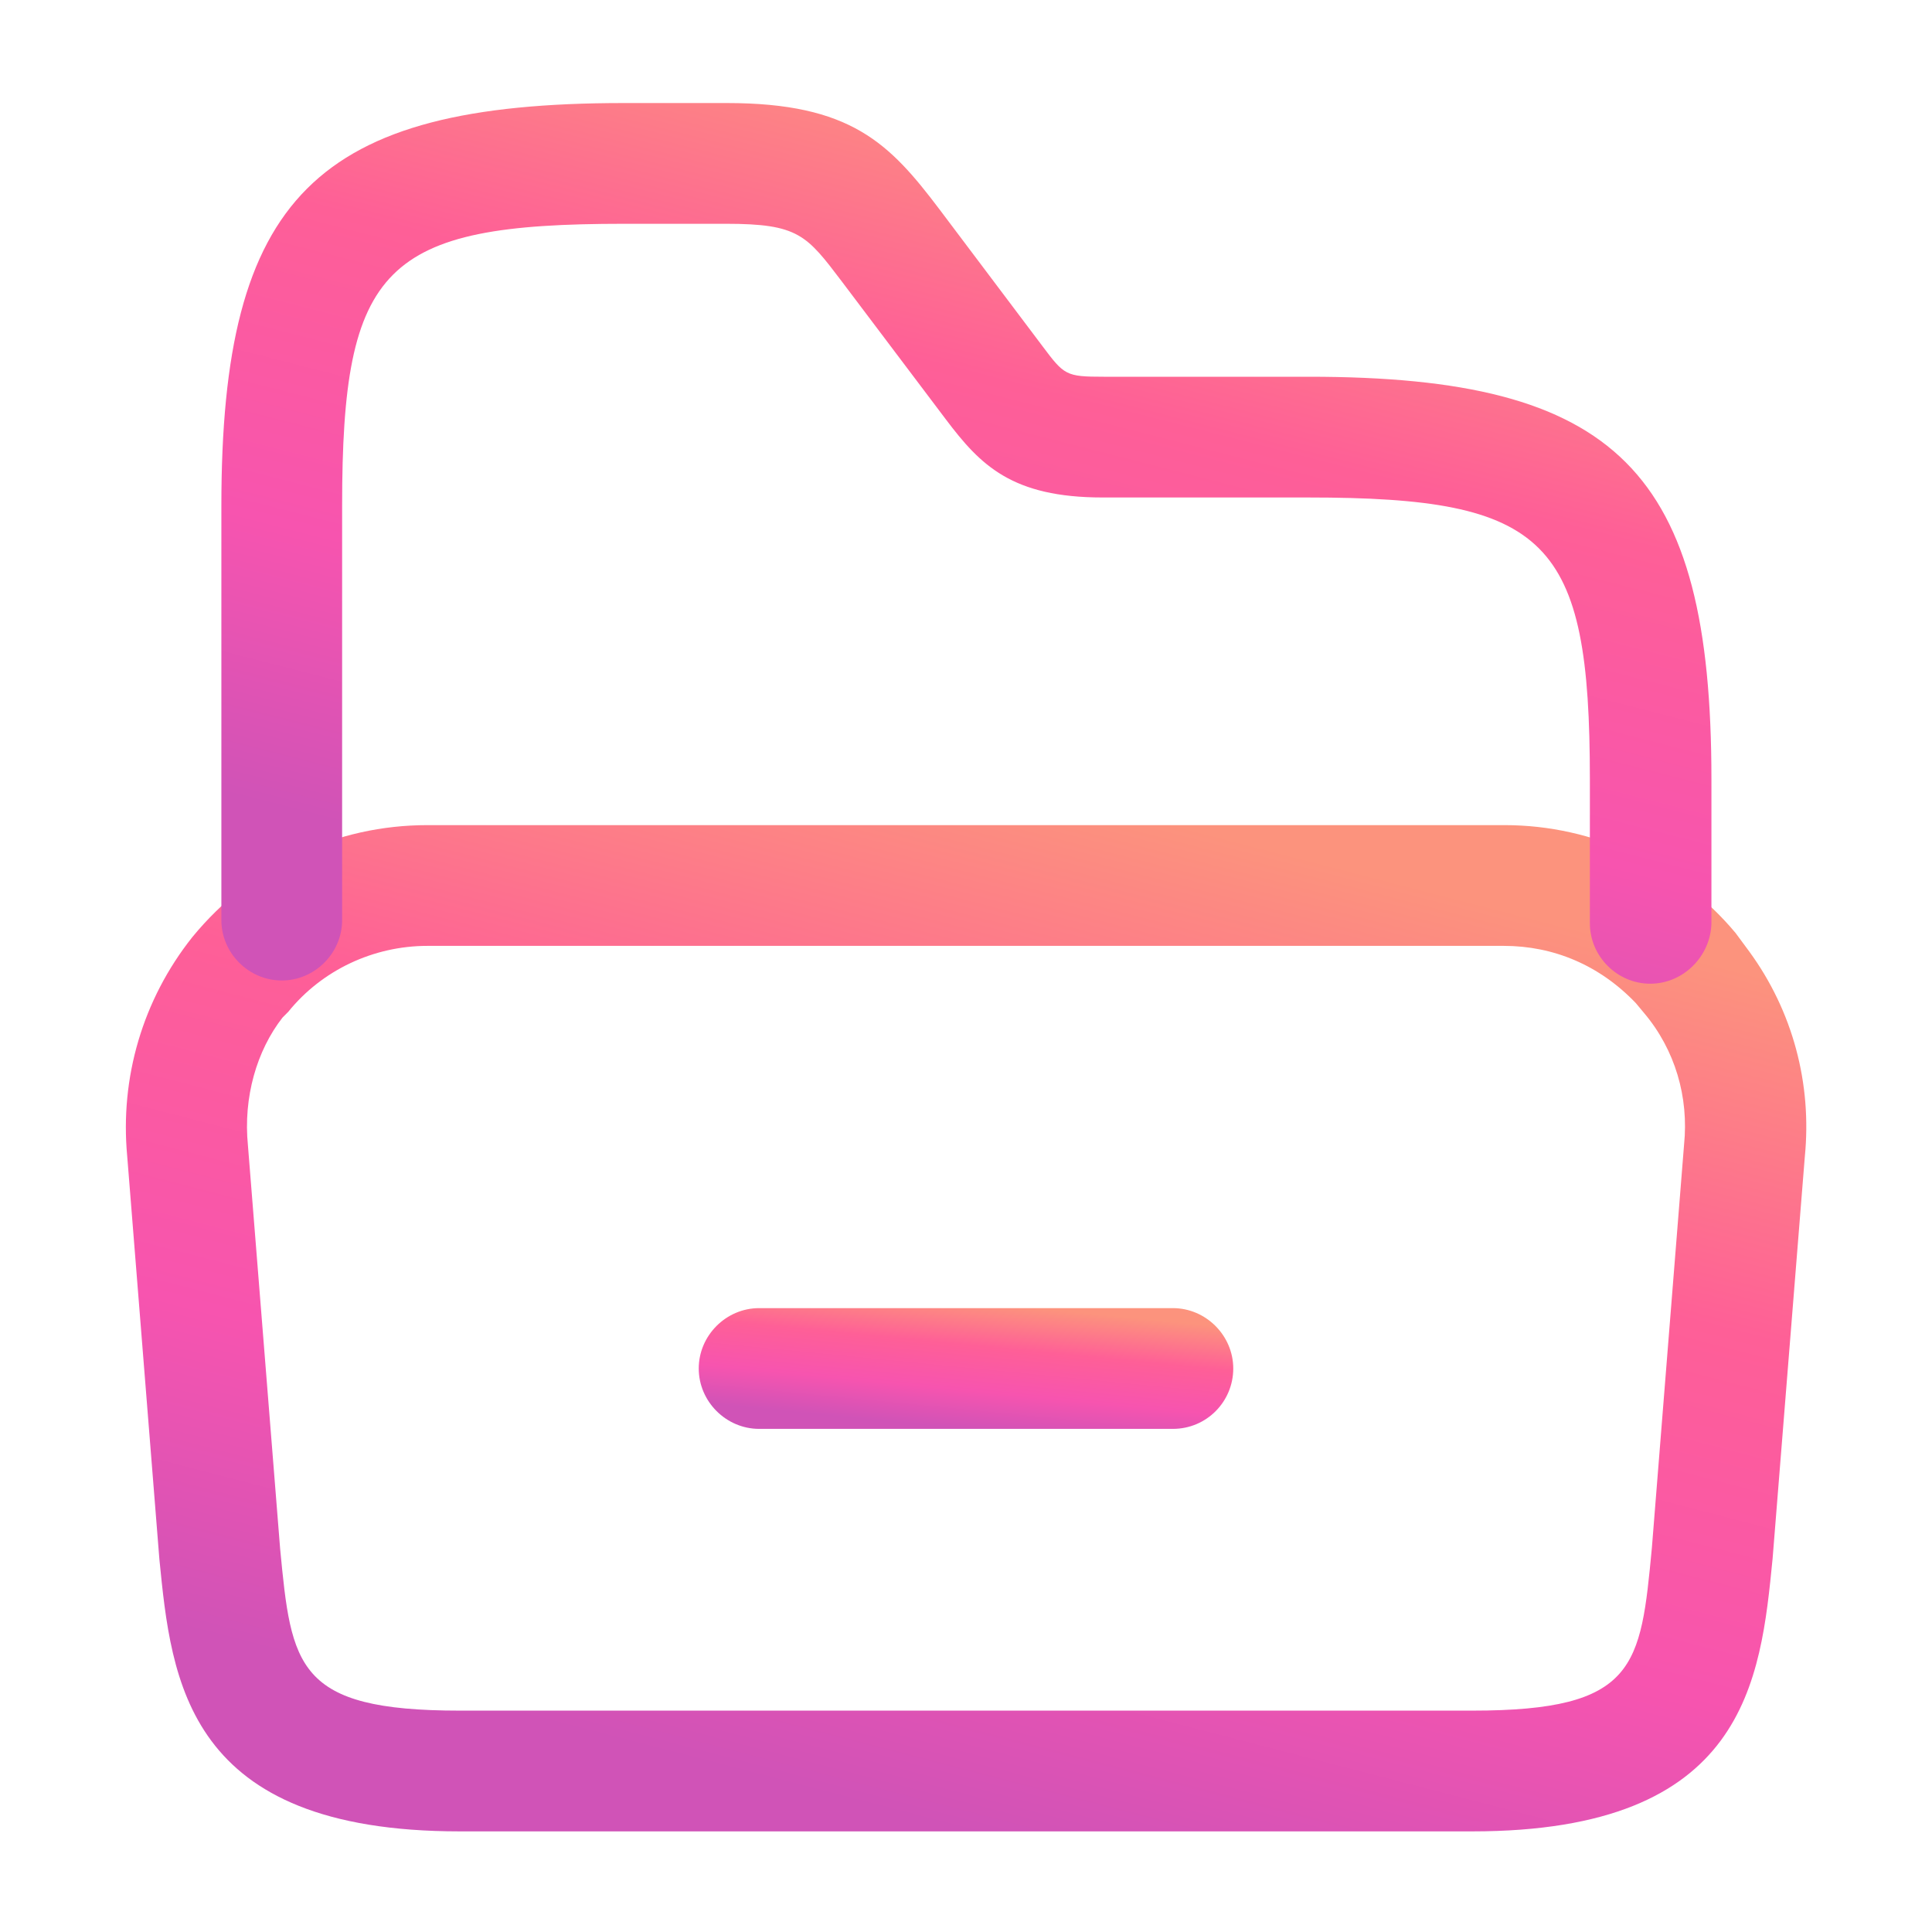 <svg width="48" height="48" viewBox="0 0 48 48" fill="none" xmlns="http://www.w3.org/2000/svg">
<path d="M36.58 45.5H11.42C4.62 45.5 4.26 41.76 3.96 38.74L3.16 28.72C2.98 26.78 3.54 24.84 4.78 23.28C6.26 21.48 8.36 20.5 10.62 20.5H37.38C39.6 20.5 41.7 21.48 43.12 23.18L43.46 23.64C44.54 25.12 45.02 26.92 44.84 28.74L44.04 38.72C43.74 41.76 43.38 45.5 36.58 45.5ZM10.62 23.5C9.28 23.5 8 24.1 7.16 25.14L7.02 25.28C6.38 26.1 6.04 27.26 6.16 28.46L6.96 38.48C7.24 41.4 7.36 42.5 11.42 42.5H36.58C40.66 42.5 40.76 41.4 41.04 38.46L41.84 28.44C41.96 27.26 41.62 26.08 40.84 25.16L40.64 24.92C39.74 23.98 38.6 23.5 37.36 23.5H10.62Z" fill="url(#paint0_linear_550_1687)"/>
<path d="M41 24.44C40.18 24.44 39.5 23.76 39.5 22.94V19.36C39.5 13.4 38.46 12.36 32.5 12.36H27.4C25.14 12.36 24.36 11.56 23.5 10.42L20.92 7C20.04 5.84 19.84 5.56 18.04 5.56H15.5C9.54 5.56 8.5 6.6 8.5 12.56V22.86C8.5 23.68 7.82 24.36 7 24.36C6.18 24.36 5.5 23.68 5.5 22.86V12.56C5.5 4.9 7.84 2.56 15.5 2.56H18.06C21.14 2.56 22.1 3.56 23.34 5.2L25.9 8.6C26.44 9.32 26.48 9.36 27.42 9.36H32.52C40.18 9.36 42.52 11.7 42.52 19.36V22.94C42.5 23.76 41.82 24.44 41 24.44Z" fill="url(#paint1_linear_550_1687)"/>
<path d="M29.14 35.5H18.86C18.04 35.5 17.36 34.82 17.36 34C17.36 33.18 18.04 32.5 18.86 32.5H29.14C29.96 32.5 30.64 33.18 30.64 34C30.64 34.82 29.98 35.5 29.14 35.5Z" fill="url(#paint2_linear_550_1687)"/>
<defs>
<linearGradient id="paint0_linear_550_1687" x1="37.027" y1="22.489" x2="30.612" y2="47.215" gradientUnits="userSpaceOnUse">
<stop stop-color="#FC937D"/>
<stop offset="0.16" stop-color="#FD7B89"/>
<stop offset="0.343" stop-color="#FE5F97"/>
<stop offset="0.694" stop-color="#F754AF"/>
<stop offset="1" stop-color="#D053B7"/>
</linearGradient>
<linearGradient id="paint1_linear_550_1687" x1="35.559" y1="4.301" x2="30.009" y2="25.976" gradientUnits="userSpaceOnUse">
<stop stop-color="#FC937D"/>
<stop offset="0.16" stop-color="#FD7B89"/>
<stop offset="0.343" stop-color="#FE5F97"/>
<stop offset="0.694" stop-color="#F754AF"/>
<stop offset="1" stop-color="#D053B7"/>
</linearGradient>
<linearGradient id="paint2_linear_550_1687" x1="28.143" y1="32.739" x2="27.836" y2="35.876" gradientUnits="userSpaceOnUse">
<stop stop-color="#FC937D"/>
<stop offset="0.16" stop-color="#FD7B89"/>
<stop offset="0.343" stop-color="#FE5F97"/>
<stop offset="0.694" stop-color="#F754AF"/>
<stop offset="1" stop-color="#D053B7"/>
</linearGradient>
</defs>
</svg>
